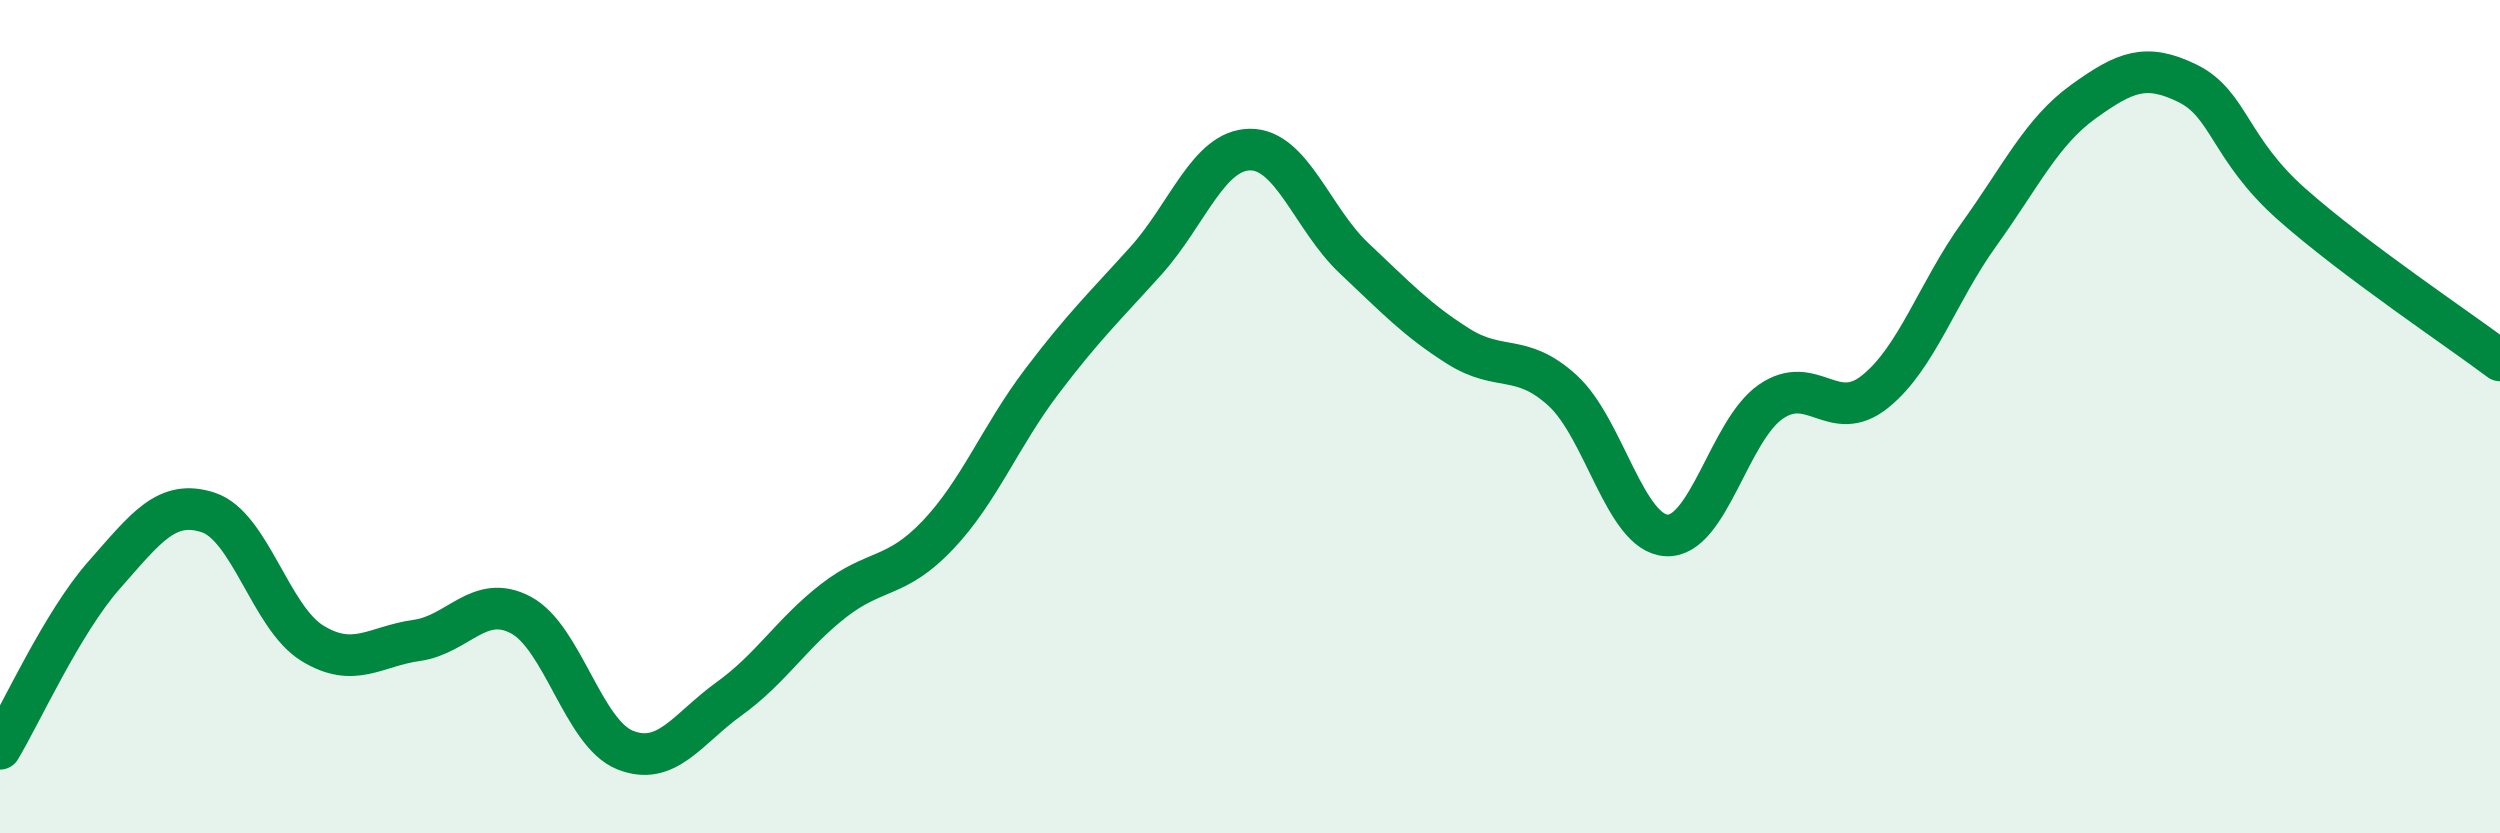 
    <svg width="60" height="20" viewBox="0 0 60 20" xmlns="http://www.w3.org/2000/svg">
      <path
        d="M 0,17.97 C 0.5,17.14 1.5,14.93 2.5,13.8 C 3.5,12.67 4,11.97 5,12.3 C 6,12.63 6.5,14.83 7.5,15.44 C 8.5,16.05 9,15.51 10,15.37 C 11,15.23 11.5,14.23 12.5,14.76 C 13.5,15.29 14,17.6 15,18 C 16,18.4 16.5,17.49 17.5,16.77 C 18.5,16.05 19,15.2 20,14.42 C 21,13.64 21.5,13.9 22.5,12.85 C 23.5,11.8 24,10.48 25,9.16 C 26,7.84 26.5,7.37 27.5,6.26 C 28.5,5.15 29,3.6 30,3.59 C 31,3.58 31.5,5.26 32.5,6.2 C 33.5,7.14 34,7.68 35,8.31 C 36,8.94 36.5,8.46 37.5,9.37 C 38.5,10.28 39,12.8 40,12.85 C 41,12.9 41.5,10.33 42.5,9.64 C 43.5,8.95 44,10.2 45,9.4 C 46,8.6 46.5,7.01 47.5,5.62 C 48.5,4.23 49,3.16 50,2.44 C 51,1.72 51.5,1.51 52.5,2 C 53.5,2.49 53.5,3.57 55,4.9 C 56.5,6.23 59,7.9 60,8.65L60 20L0 20Z"
        fill="#008740"
        opacity="0.1"
        stroke-linecap="round"
        stroke-linejoin="round"
      />
      <path
        d="M 0,17.97 C 0.5,17.14 1.5,14.93 2.5,13.8 C 3.5,12.67 4,11.97 5,12.3 C 6,12.63 6.5,14.83 7.5,15.44 C 8.5,16.05 9,15.51 10,15.37 C 11,15.23 11.5,14.23 12.5,14.76 C 13.5,15.29 14,17.6 15,18 C 16,18.4 16.5,17.49 17.5,16.77 C 18.5,16.05 19,15.2 20,14.42 C 21,13.64 21.5,13.9 22.5,12.85 C 23.5,11.8 24,10.48 25,9.16 C 26,7.84 26.5,7.37 27.5,6.26 C 28.5,5.15 29,3.6 30,3.59 C 31,3.58 31.5,5.26 32.5,6.2 C 33.5,7.14 34,7.68 35,8.31 C 36,8.94 36.5,8.46 37.5,9.37 C 38.5,10.28 39,12.8 40,12.85 C 41,12.9 41.5,10.33 42.5,9.64 C 43.5,8.95 44,10.2 45,9.4 C 46,8.6 46.5,7.01 47.5,5.62 C 48.5,4.23 49,3.16 50,2.44 C 51,1.72 51.5,1.51 52.5,2 C 53.5,2.49 53.5,3.57 55,4.9 C 56.5,6.23 59,7.9 60,8.65"
        stroke="#008740"
        stroke-width="1"
        fill="none"
        stroke-linecap="round"
        stroke-linejoin="round"
      />
    </svg>
  